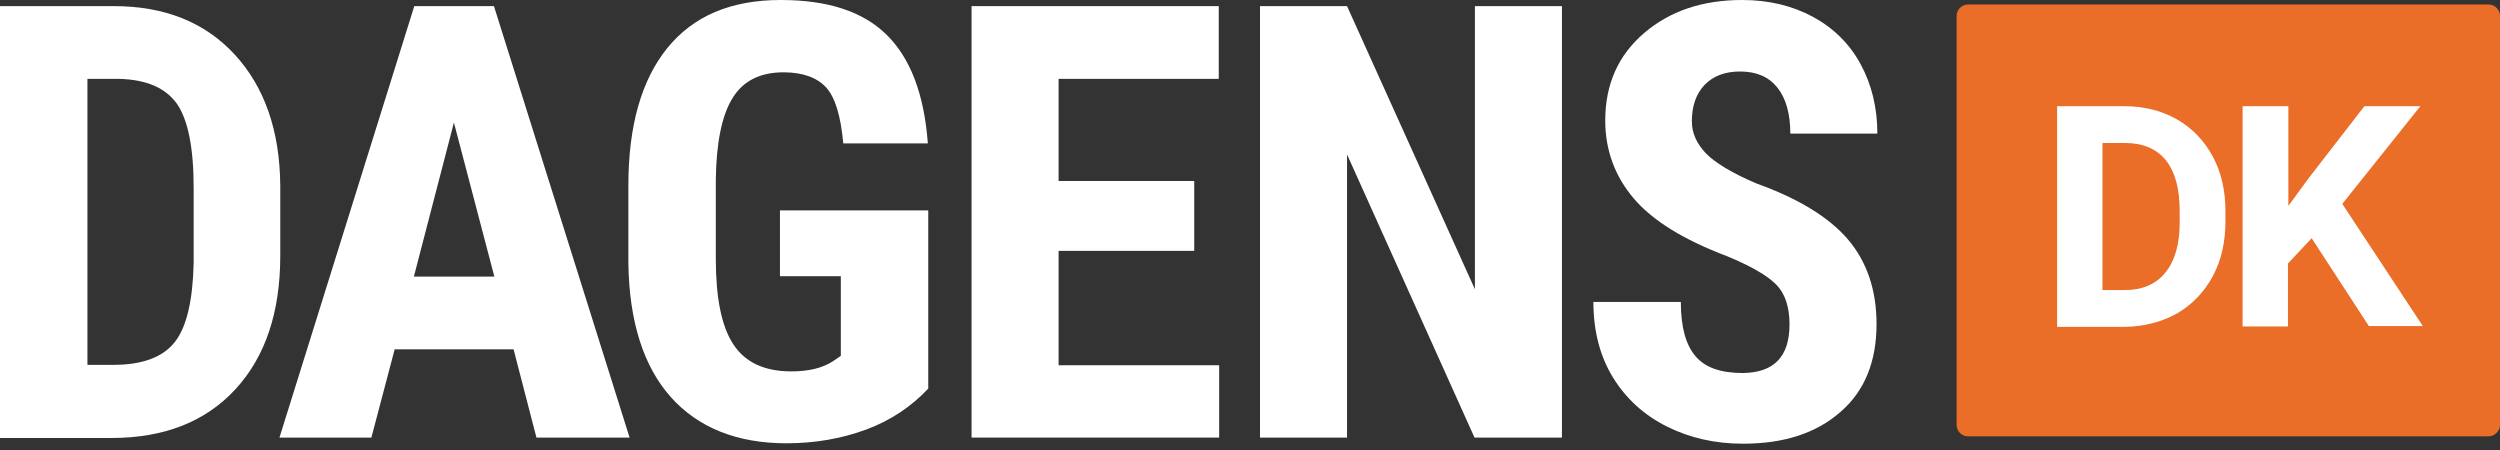 <svg width="500" height="90" viewBox="0 0 500 90" fill="none" xmlns="http://www.w3.org/2000/svg">
<rect x="0" y="0" width="500" height="90" fill="#333333" stroke="none"/>
<g clip-path="url(#clip0_99_24)">
<path d="M497.712 87.269H393.61C392.303 87.269 391.322 86.207 391.322 84.981V3.187C391.322 1.879 392.384 0.899 393.61 0.899H497.712C499.019 0.899 500 1.961 500 3.187V84.981C500 86.207 498.938 87.269 497.712 87.269Z" fill="#EA6D28"/>
<path d="M0 87.514V1.226H22.798C32.849 1.226 40.938 4.412 46.903 10.868C52.868 17.323 55.973 26.066 56.055 37.179V51.152C56.055 62.51 53.032 71.417 47.066 77.872C41.102 84.328 32.849 87.596 22.308 87.596H0V87.514ZM17.486 15.689V72.969H22.716C28.518 72.969 32.603 71.417 34.973 68.394C37.343 65.37 38.568 60.059 38.732 52.541V37.588C38.732 29.498 37.588 23.942 35.382 20.755C33.094 17.568 29.335 15.934 23.86 15.771H17.486V15.689Z" fill="white"/>
<path d="M102.713 69.864H78.934L74.277 87.514H55.892L82.857 1.226H98.791L125.919 87.514H107.289L102.713 69.864ZM82.775 55.319H98.872L90.783 24.514L82.775 55.319Z" fill="white"/>
<path d="M185.651 77.709C182.301 81.304 178.134 84.082 173.313 85.88C168.492 87.678 163.099 88.658 157.297 88.658C147.41 88.658 139.647 85.553 134.172 79.425C128.698 73.296 125.838 64.308 125.674 52.623V37.098C125.674 25.168 128.289 16.016 133.437 9.642C138.666 3.187 146.184 0 156.153 0C165.55 0 172.577 2.288 177.317 6.946C182.056 11.603 184.834 18.794 185.57 28.681H168.655C168.165 23.206 167.021 19.448 165.223 17.486C163.425 15.525 160.565 14.463 156.725 14.463C151.986 14.463 148.635 16.179 146.511 19.611C144.386 23.043 143.242 28.518 143.161 36.035V51.724C143.161 59.569 144.305 65.288 146.674 68.884C149.044 72.479 152.884 74.277 158.278 74.277C161.709 74.277 164.488 73.623 166.612 72.234L168.165 71.172V55.238H155.99V42.082H185.651V77.709Z" fill="white"/>
<path d="M238.846 50.172H211.718V73.051H243.831V87.514H194.313V1.226H243.749V15.771H211.718V36.199H238.846V50.172Z" fill="white"/>
<path d="M312.306 87.514H294.901L269.407 30.887V87.514H252.002V1.226H269.407L294.983 57.853V1.226H312.388V87.514H312.306Z" fill="white"/>
<path d="M357.902 64.88C357.902 61.366 357.003 58.67 355.205 56.872C353.407 55.074 350.139 53.195 345.4 51.234C336.738 47.965 330.528 44.125 326.769 39.712C323.01 35.3 321.049 30.07 321.049 24.105C321.049 16.833 323.664 11.031 328.812 6.619C333.96 2.206 340.497 0 348.423 0C353.734 0 358.474 1.144 362.559 3.35C366.645 5.556 369.913 8.743 372.12 12.829C374.326 16.915 375.47 21.49 375.47 26.72H358.065C358.065 22.716 357.166 19.611 355.45 17.486C353.734 15.362 351.283 14.3 348.014 14.3C344.991 14.3 342.621 15.199 340.905 16.996C339.189 18.794 338.372 21.245 338.372 24.269C338.372 26.638 339.353 28.763 341.232 30.724C343.112 32.603 346.462 34.646 351.283 36.689C359.699 39.712 365.828 43.471 369.587 47.884C373.345 52.296 375.306 57.934 375.306 64.798C375.306 72.316 372.937 78.199 368.116 82.366C363.295 86.615 356.839 88.74 348.586 88.74C343.03 88.74 337.964 87.596 333.388 85.308C328.812 83.02 325.217 79.752 322.602 75.502C319.987 71.254 318.68 66.187 318.68 60.386H336.166C336.166 65.37 337.147 68.966 339.108 71.254C341.069 73.541 344.174 74.604 348.586 74.604C354.878 74.522 357.902 71.254 357.902 64.88Z" fill="white"/>
<path d="M411.423 65.288V21.245H424.988C428.828 21.245 432.342 22.144 435.365 23.86C438.389 25.576 440.84 28.109 442.556 31.296C444.272 34.483 445.089 38.16 445.089 42.245V44.288C445.089 48.374 444.272 52.051 442.556 55.238C440.84 58.425 438.47 60.876 435.447 62.674C432.342 64.39 428.91 65.288 425.069 65.37H411.423V65.288ZM420.494 28.599V58.016H424.906C428.42 58.016 431.198 56.872 433.077 54.502C434.957 52.214 435.937 48.864 435.937 44.533V42.245C435.937 37.751 435.038 34.401 433.159 32.031C431.28 29.743 428.583 28.599 424.988 28.599H420.494Z" fill="white"/>
<path d="M462.331 47.639L457.591 52.705V65.288H448.521V21.245H457.673V41.183L461.677 35.708L472.871 21.245H484.066L468.459 40.775L484.556 65.207H473.77L462.331 47.639Z" fill="white"/>
</g>
<defs>
<clipPath id="clip0_99_24">
<rect width="500" height="89.5" fill="white"/>
</clipPath>
</defs>
</svg>
